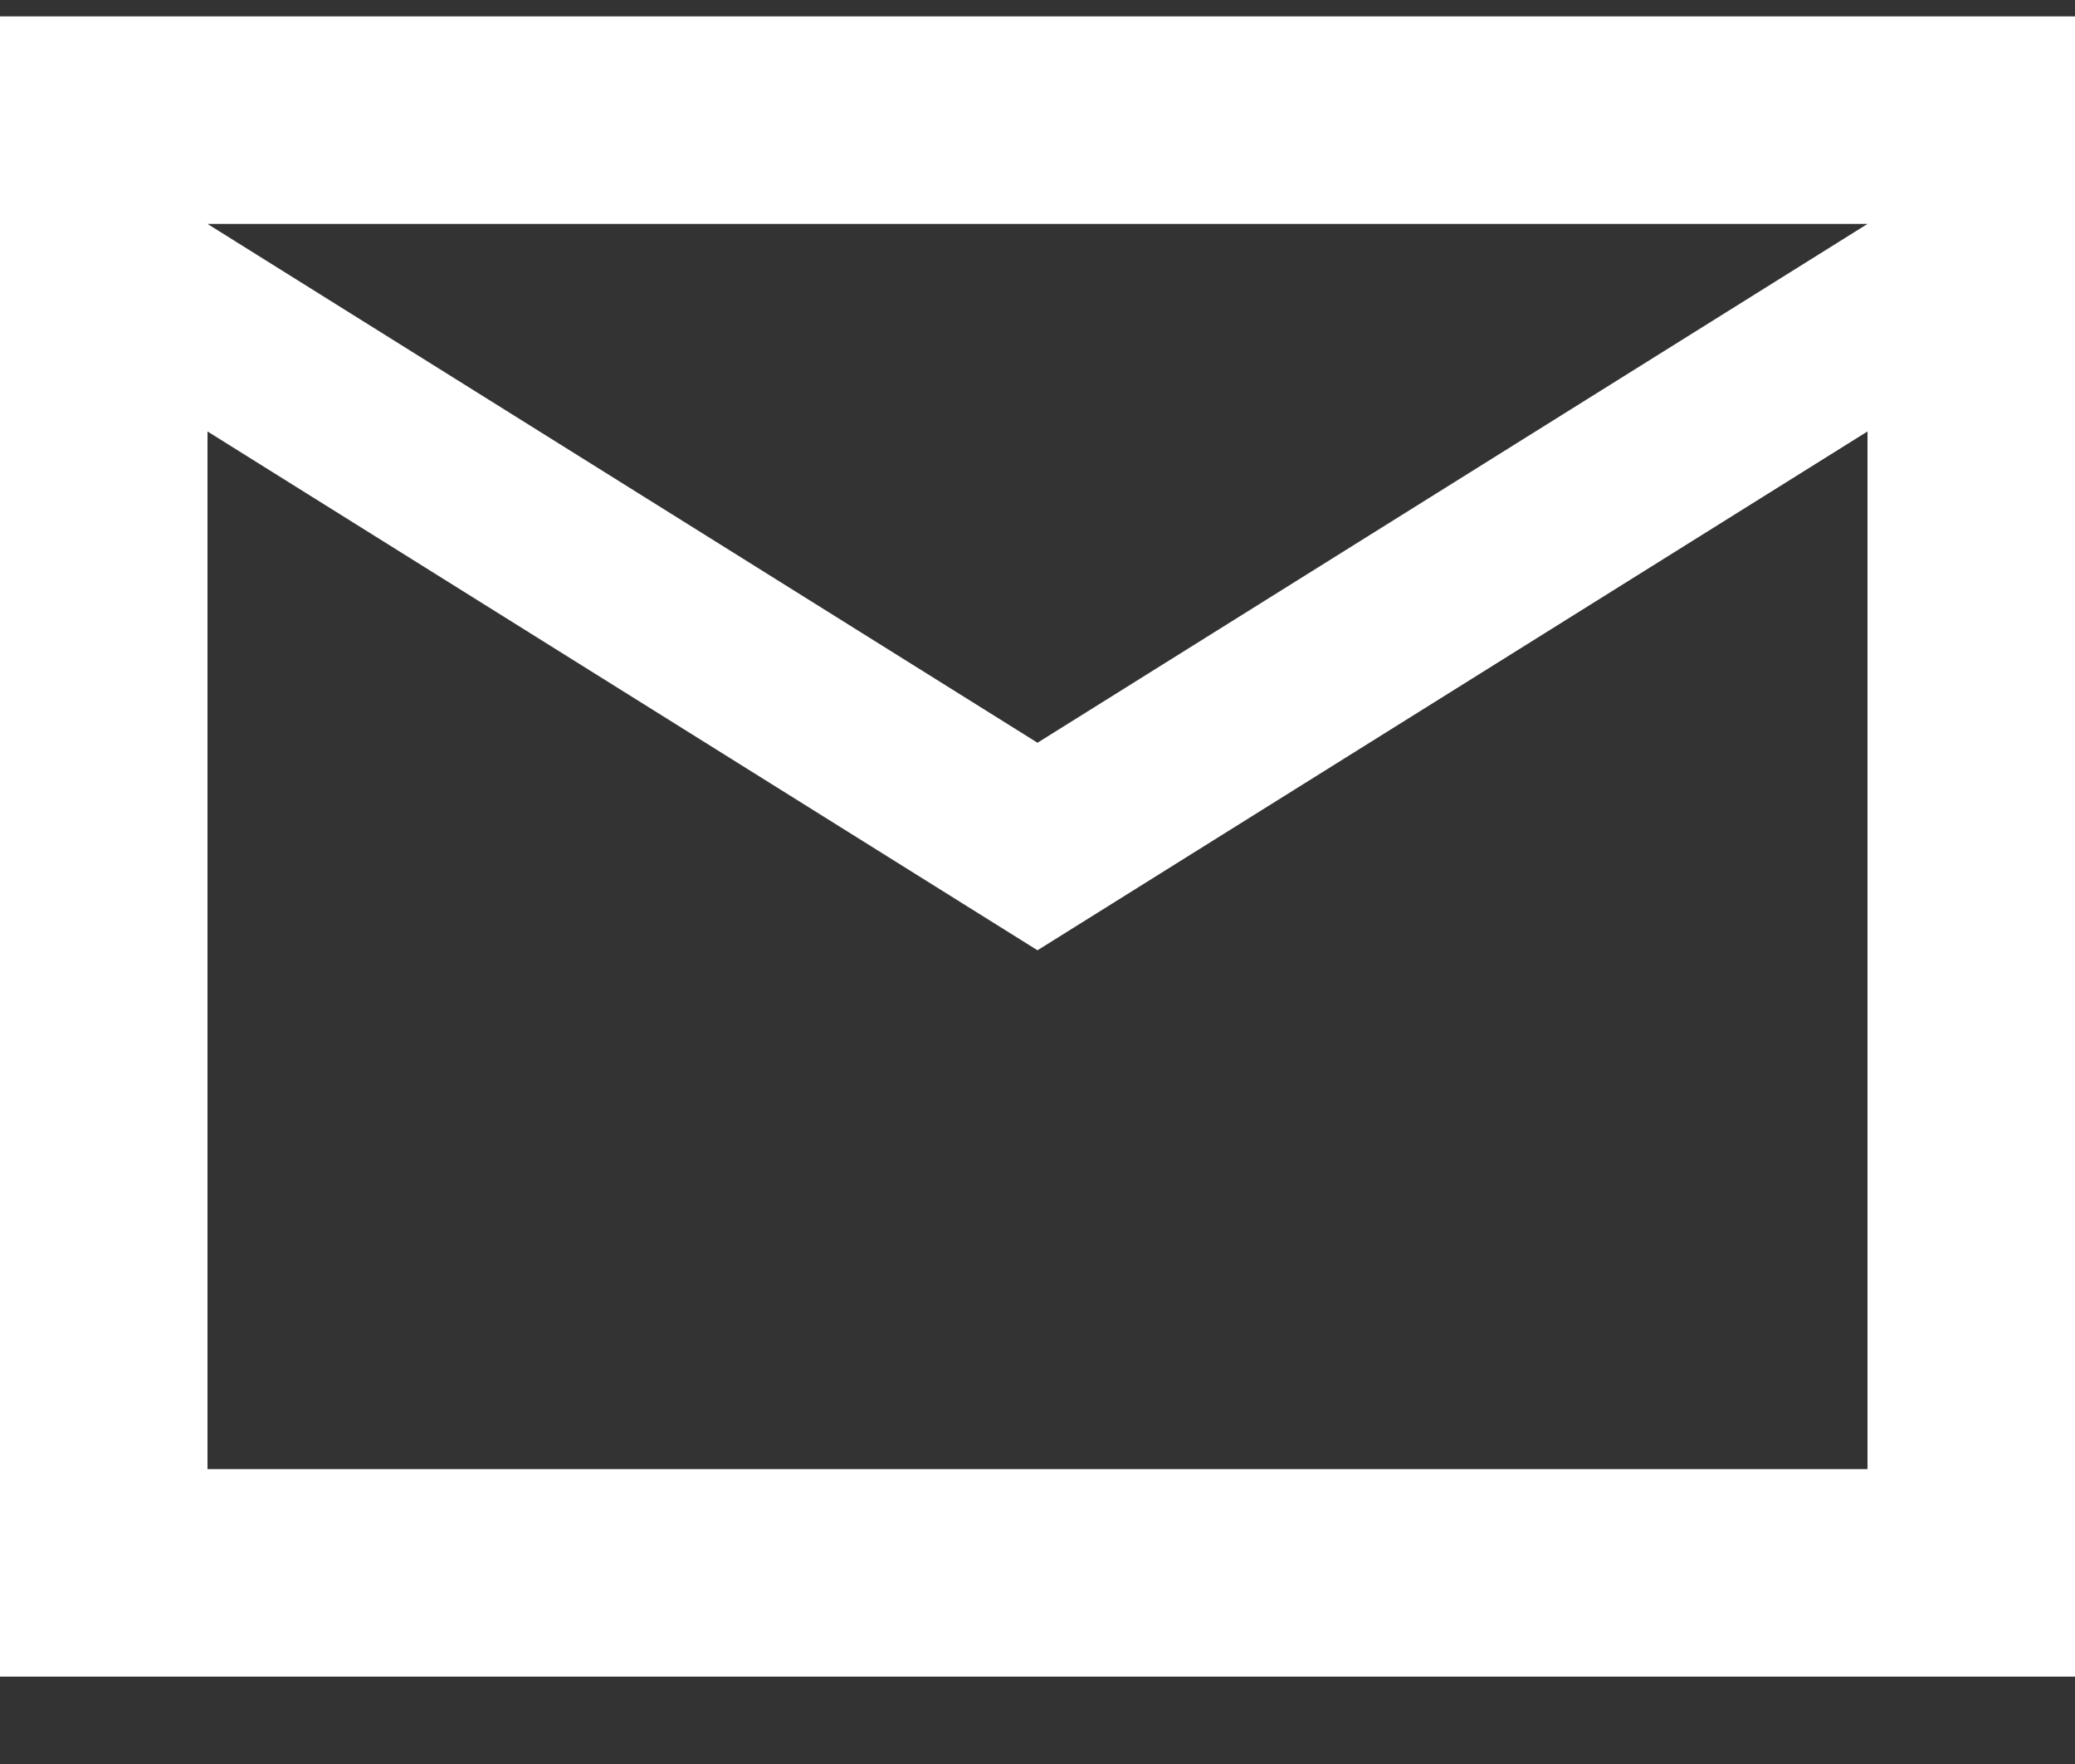 <svg width="20" height="17" viewBox="0 0 20 17" fill="none" xmlns="http://www.w3.org/2000/svg">
<rect x="0" y="0" width="20" height="17" fill="#333333" stroke="none"/>
<path d="M0 16.158V0.158H20V16.158H0ZM10 9.158L2 4.158V14.158H18V4.158L10 9.158ZM10 7.158L18 2.158H2L10 7.158ZM2 4.158V2.158V14.158V4.158Z" fill="white"/>
</svg>
